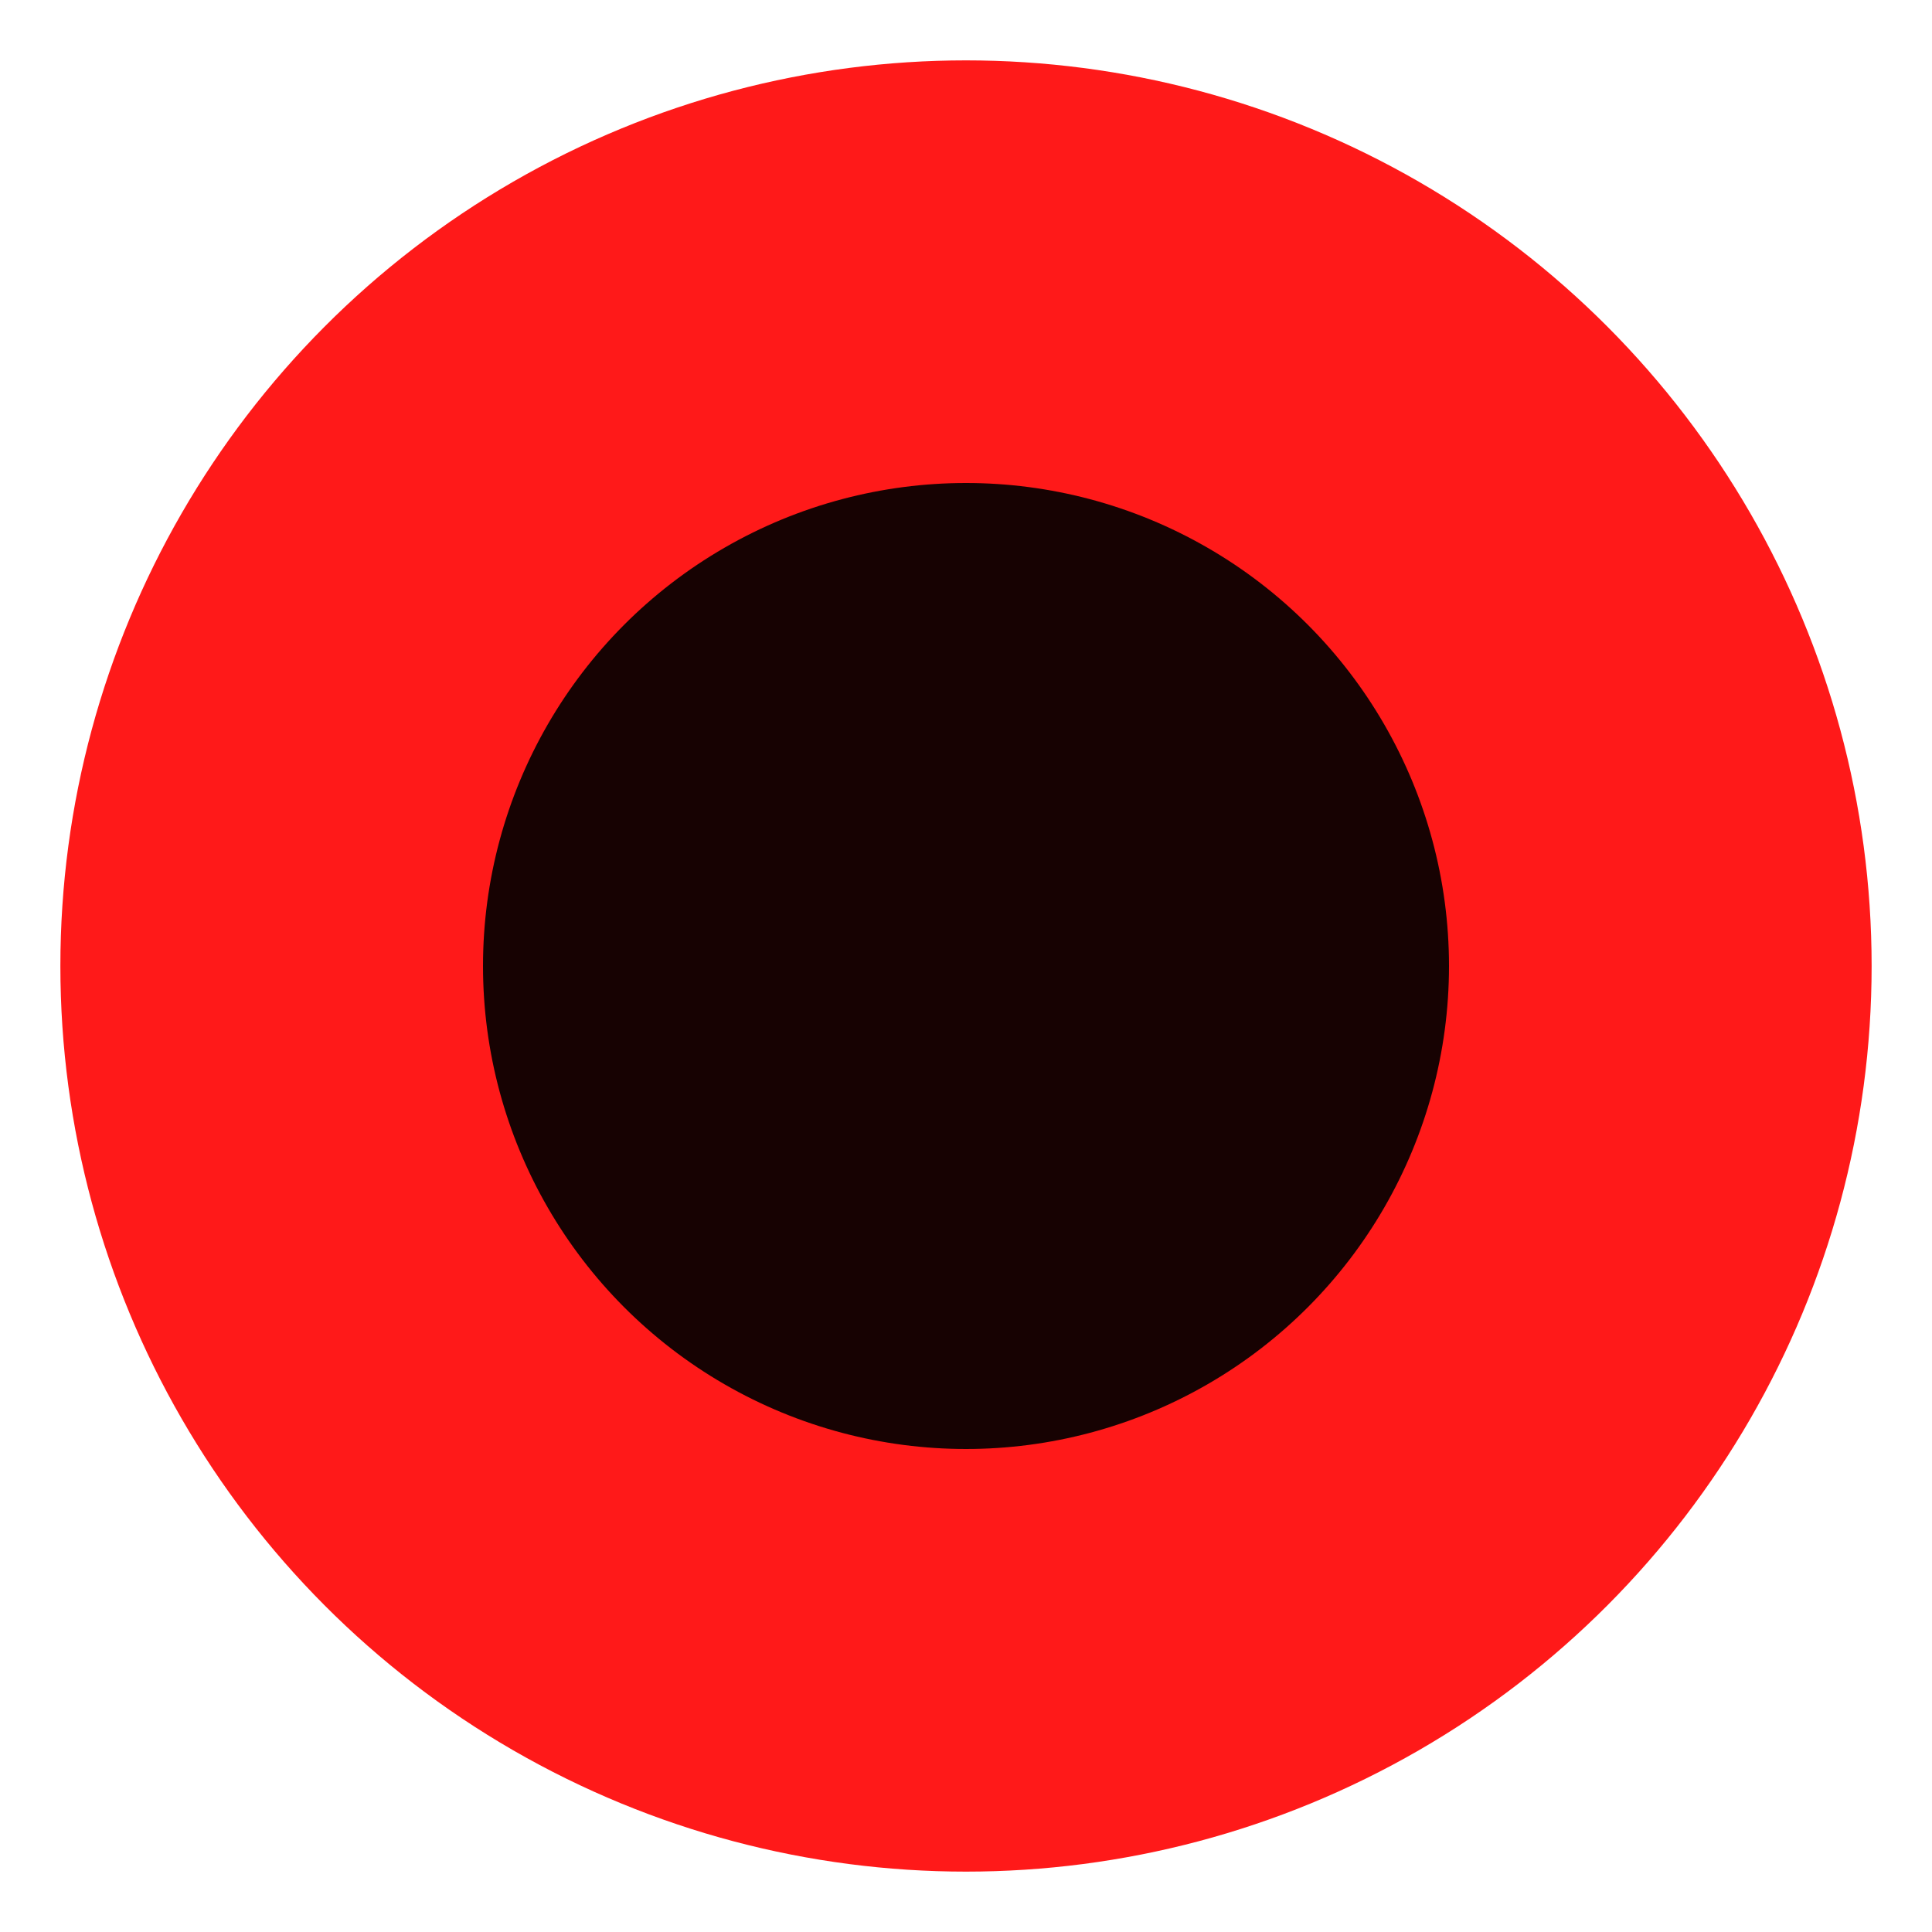 <?xml version="1.0" encoding="UTF-8"?>
<svg width="32" height="32" viewBox="0 0 32 32" xmlns="http://www.w3.org/2000/svg">
    <defs>
        <!-- Glow filter for the red circle -->
        <filter id="redGlow" x="-50%" y="-50%" width="200%" height="200%">
            <feGaussianBlur stdDeviation="2" result="blur"/>
            <feComposite in="SourceGraphic" in2="blur" operator="over"/>
        </filter>
        <!-- Glow filter for the black circle -->
        <filter id="blackGlow" x="-50%" y="-50%" width="200%" height="200%">
            <feGaussianBlur stdDeviation="1" result="blur"/>
            <feComposite in="SourceGraphic" in2="blur" operator="over"/>
        </filter>
        <!-- Heartbeat animation -->
        <animate id="heartbeat" 
                 attributeName="r" 
                 values="15;16;15;15.5;15" 
                 dur="1.5s" 
                 repeatCount="indefinite"/>
        <!-- Glow animation -->
        <animate id="glowPulse" 
                 attributeName="stdDeviation" 
                 values="2;3;2;2.5;2" 
                 dur="1.5s" 
                 repeatCount="indefinite"/>
    </defs>
    <!-- Red outer circle with neon effect and heartbeat animation -->
    <circle cx="16" cy="16" r="15" fill="#ff0000" filter="url(#redGlow)" opacity="0.9">
        <animate href="#heartbeat"/>
    </circle>
    <!-- Black inner circle with subtle glow -->
    <circle cx="16" cy="16" r="8" fill="#000000" filter="url(#blackGlow)" opacity="0.95"/>
</svg> 
